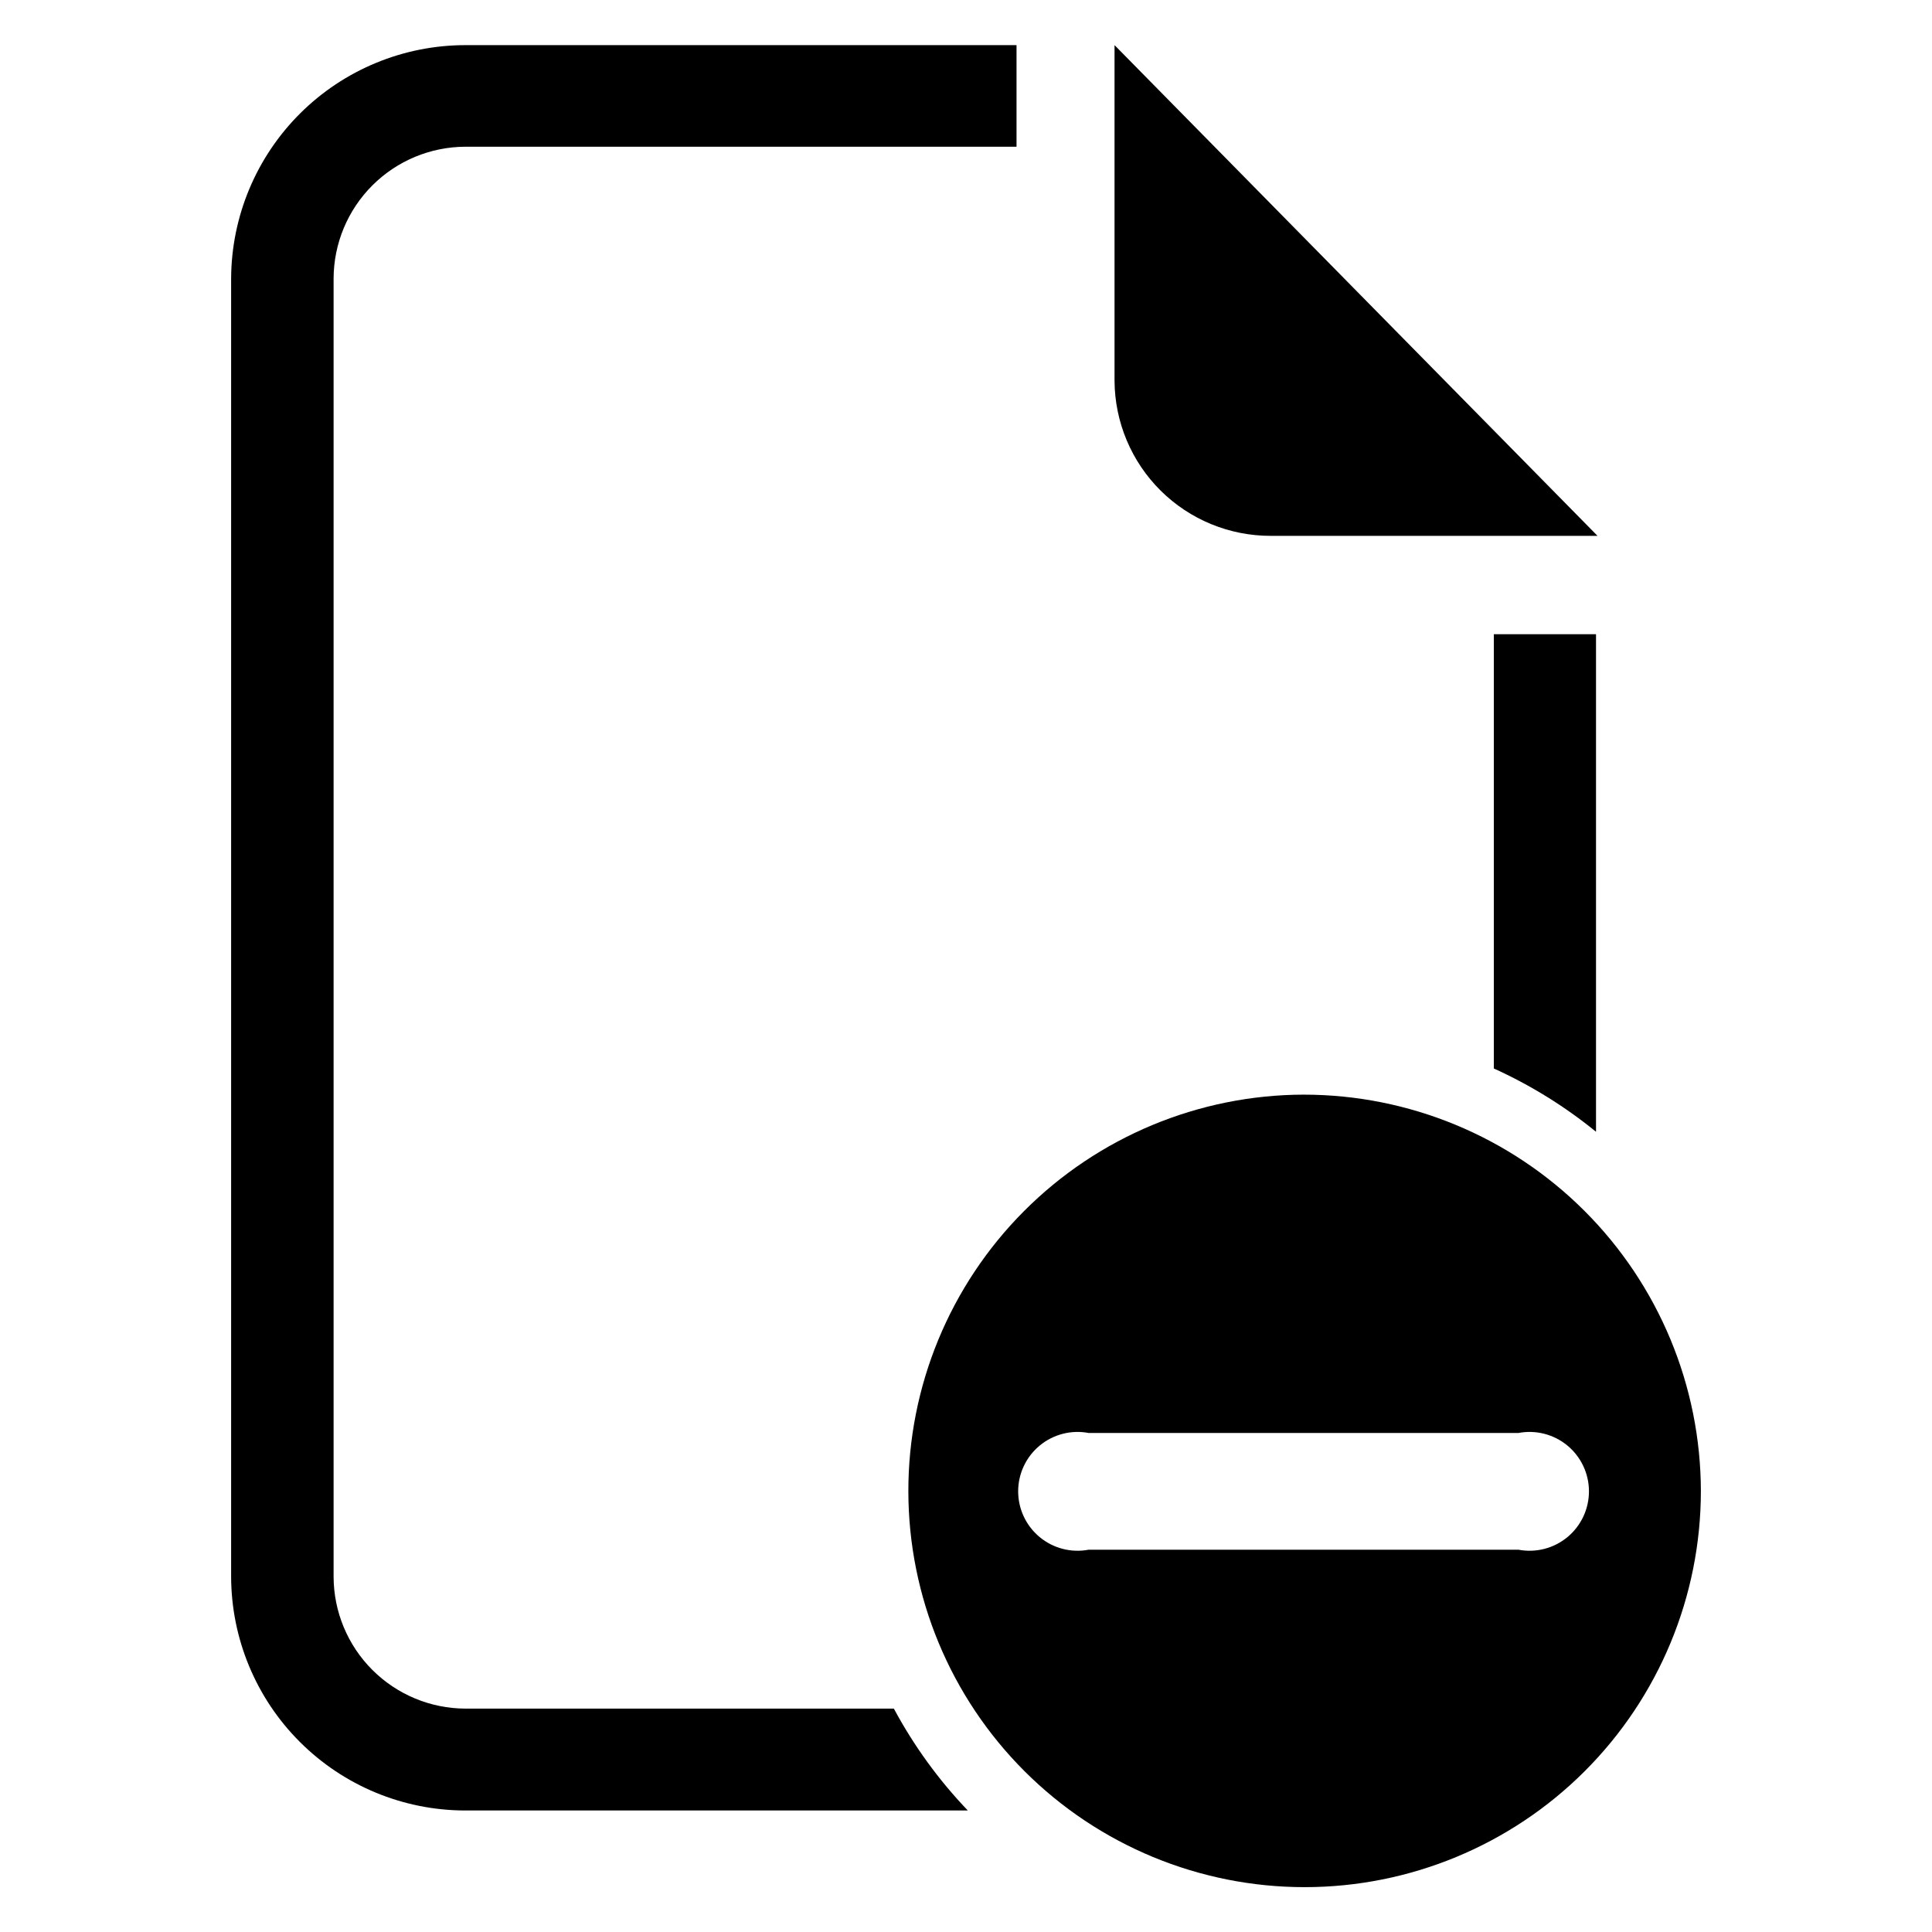 <?xml version="1.0" encoding="UTF-8"?>
<!-- Uploaded to: ICON Repo, www.svgrepo.com, Generator: ICON Repo Mixer Tools -->
<svg fill="#000000" width="800px" height="800px" version="1.1" viewBox="144 144 512 512" xmlns="http://www.w3.org/2000/svg">
 <g>
  <path d="m480.77 286.01h86.594l-128-130.05v88.953c0.062 10.934 4.453 21.398 12.215 29.102 7.762 7.699 18.258 12.012 29.191 11.992z"/>
  <path d="m539.88 427.16c9.711 4.402 18.812 10.035 27.082 16.77v-131.86h-27.082z"/>
  <path d="m267.36 596.8c-9.266-0.023-18.141-3.711-24.691-10.262-6.551-6.551-10.238-15.43-10.262-24.691v-344.01c0.023-9.262 3.711-18.141 10.262-24.691 6.551-6.551 15.426-10.238 24.691-10.262h146.03v-26.922h-146.03c-16.434 0-32.195 6.512-43.836 18.109-11.641 11.598-18.211 27.332-18.273 43.766v343.93c0.02 16.445 6.562 32.211 18.191 43.84s27.395 18.172 43.84 18.191h133.2c-7.727-8.074-14.32-17.156-19.602-27z"/>
  <path d="m489.5 434.09c-27.832 0.062-54.504 11.172-74.148 30.887-19.648 19.715-30.664 46.422-30.629 74.254 0.035 27.836 11.117 54.516 30.812 74.18 19.695 19.668 46.395 30.711 74.227 30.703s54.523-11.062 74.211-30.738c19.684-19.676 30.754-46.363 30.777-74.195-0.043-27.887-11.148-54.617-30.883-74.32s-46.48-30.77-74.367-30.77zm56.914 120.6h-113.91c-4.609 0.875-9.367-0.352-12.977-3.344-3.613-2.992-5.703-7.434-5.703-12.125 0-4.688 2.09-9.133 5.703-12.125 3.609-2.992 8.367-4.215 12.977-3.344h113.91c4.606-0.871 9.363 0.352 12.977 3.344 3.609 2.992 5.699 7.438 5.699 12.125 0 4.691-2.09 9.133-5.699 12.125-3.613 2.992-8.371 4.219-12.977 3.344z"/>
 </g>
</svg>